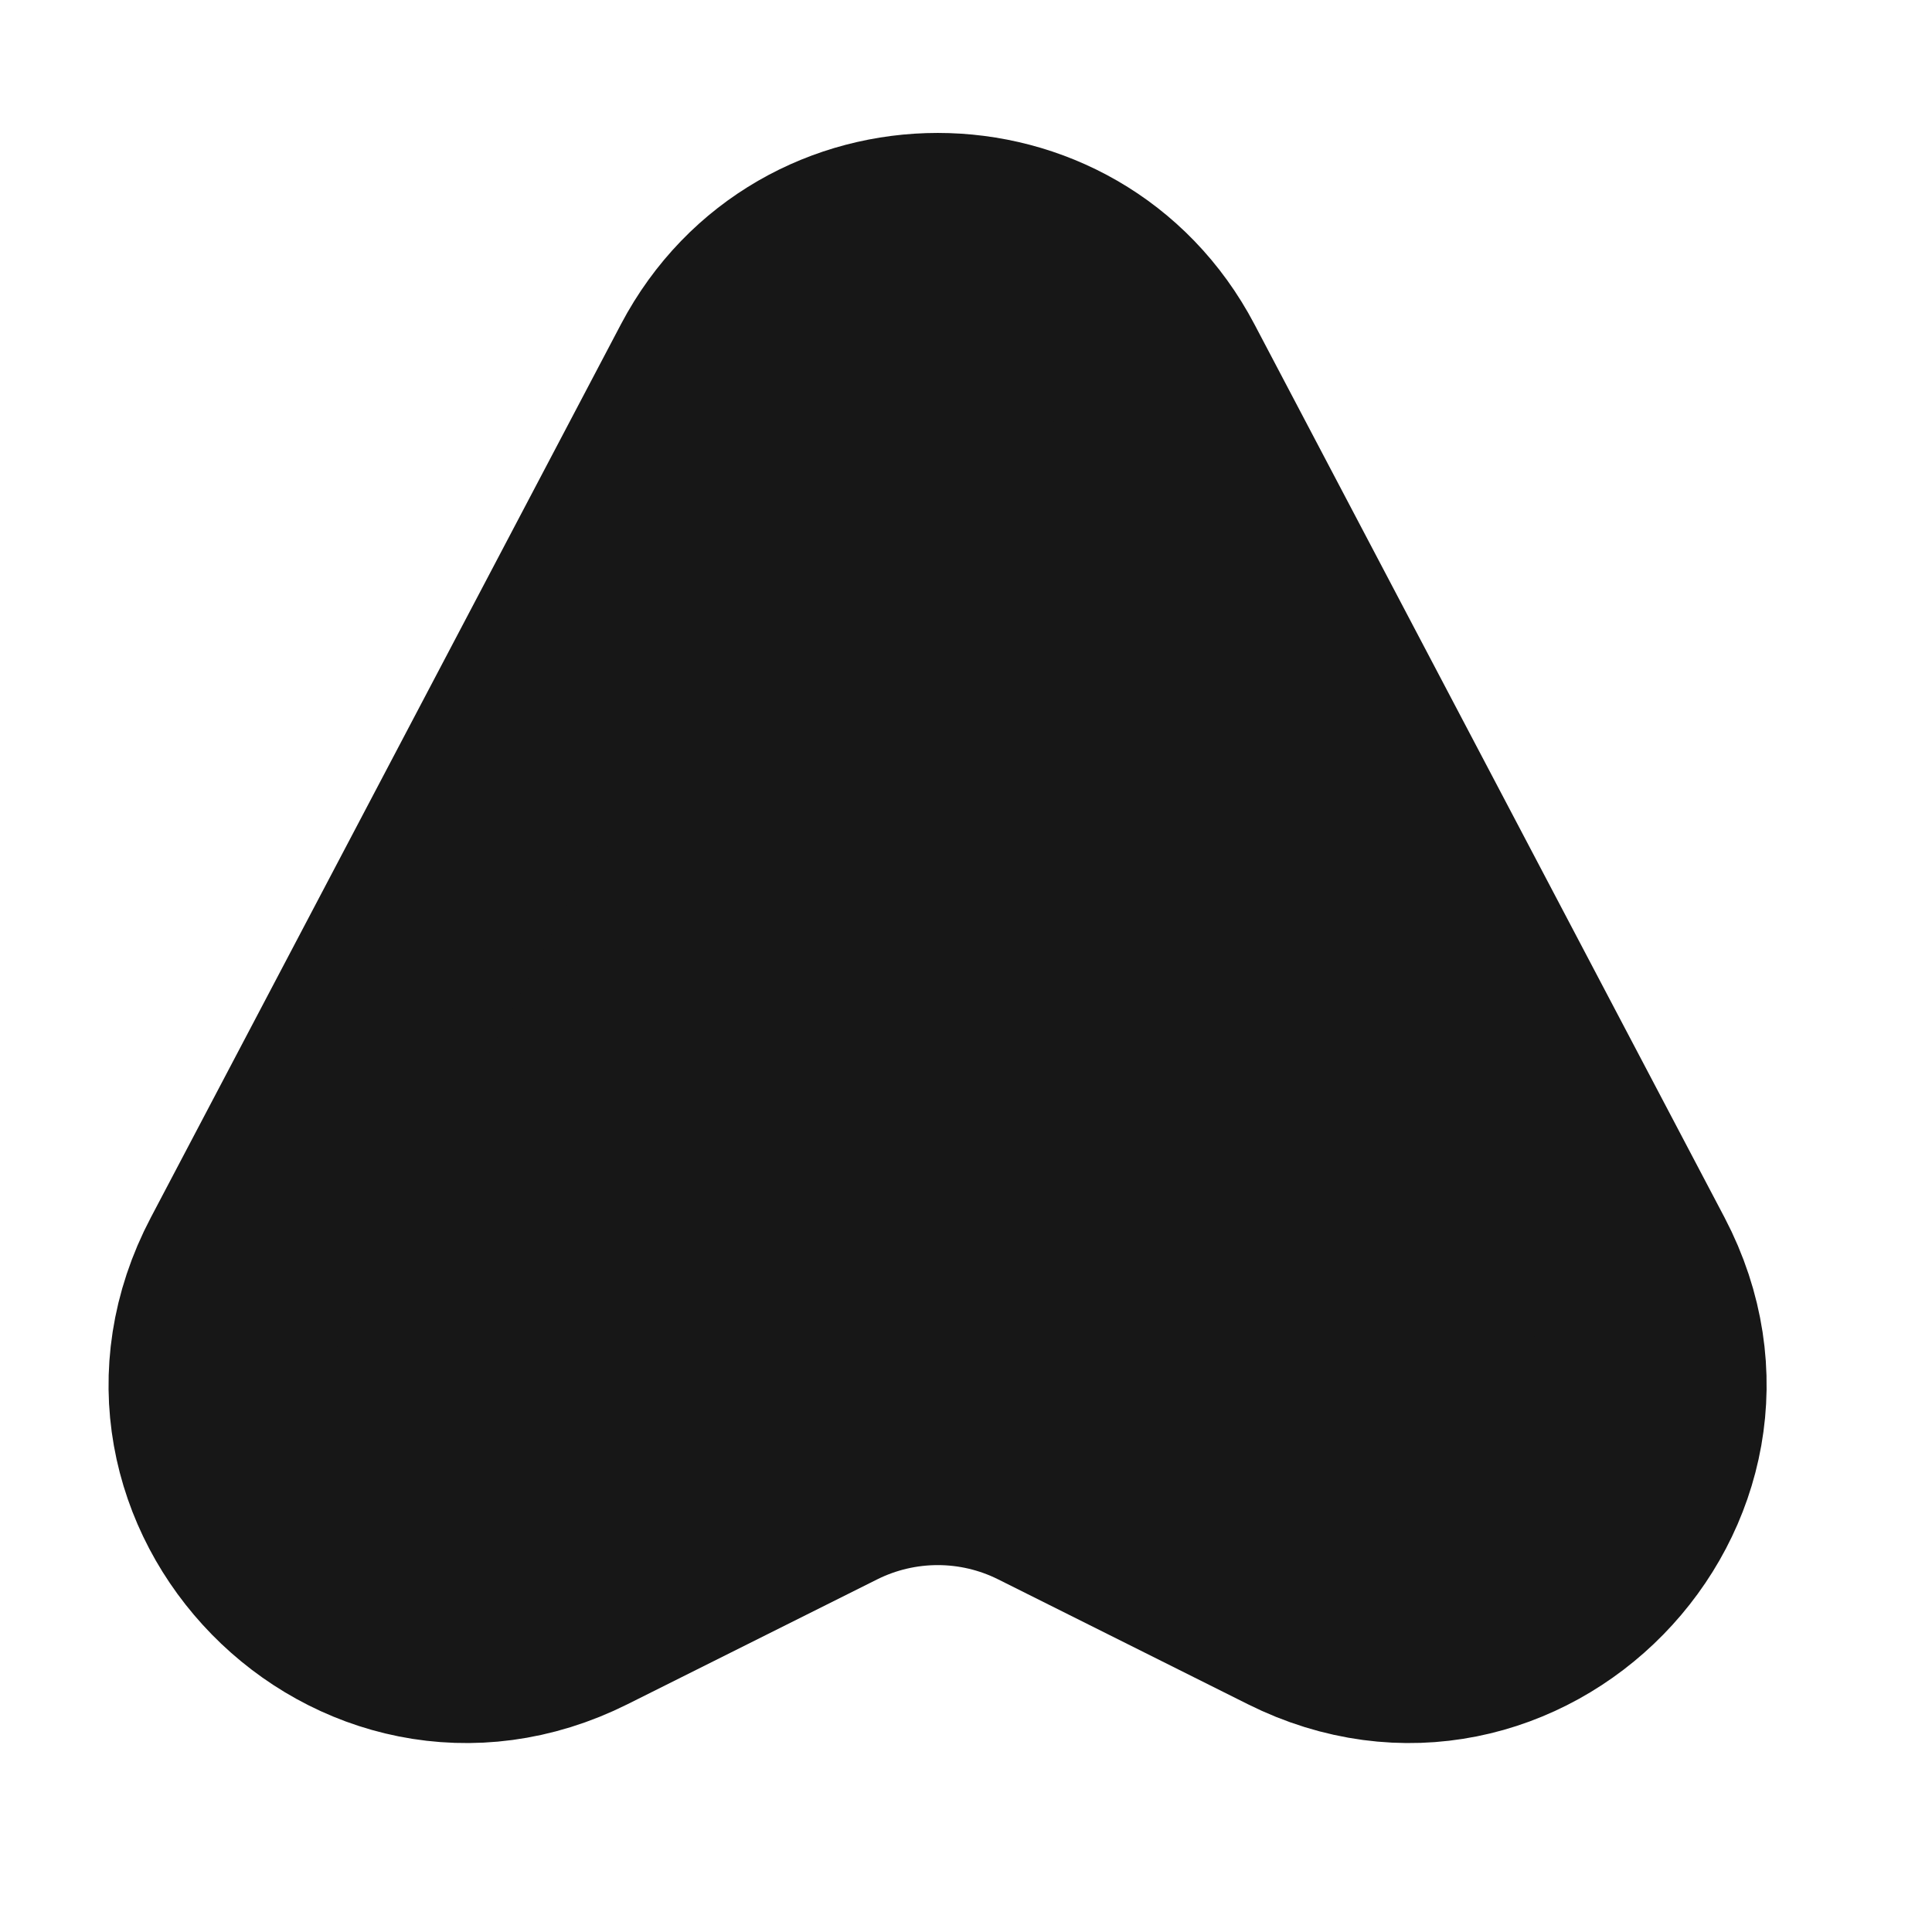 <svg width="13" height="13" viewBox="0 0 13 13" fill="none" xmlns="http://www.w3.org/2000/svg">
<path d="M4.842 2.531L1.679 8.541C0.928 9.967 2.447 11.517 3.888 10.796L5.568 9.956C6.035 9.723 6.585 9.723 7.051 9.956L8.731 10.796C10.173 11.517 11.687 9.967 10.94 8.541L7.777 2.531C7.155 1.349 5.465 1.349 4.842 2.531Z" fill="#171717" stroke="#171717" stroke-width="1.5" stroke-linecap="round" stroke-linejoin="round"/>
</svg>
